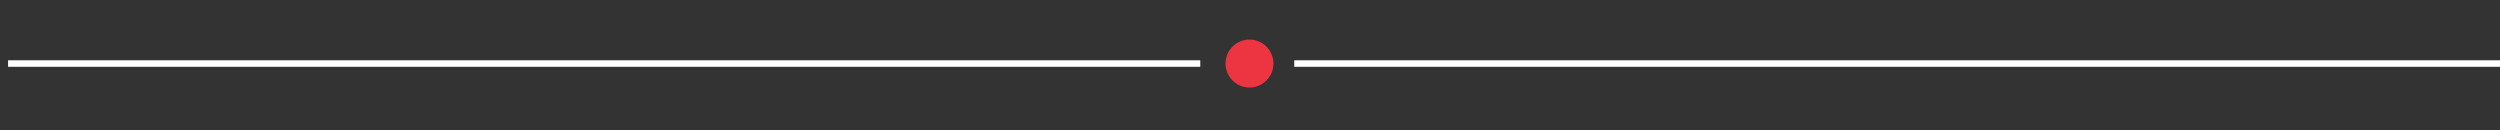 <svg xmlns="http://www.w3.org/2000/svg" xmlns:xlink="http://www.w3.org/1999/xlink" id="Layer_1" x="0px" y="0px" viewBox="0 0 960 50" style="enable-background:new 0 0 960 50;" xml:space="preserve"><rect x="0" y="0" width="960" height="50" fill="#333333" stroke="none"/><style type="text/css">	.st0{fill:none;stroke:#FFFFFF;stroke-width:2.5;stroke-miterlimit:10;}	.st1{fill:#ED3541;}</style><line id="XMLID_1_" class="st0" x1="3.1" y1="24.4" x2="460.9" y2="24.4"></line><line id="XMLID_2_" class="st0" x1="497" y1="24.4" x2="960" y2="24.4"></line><circle id="XMLID_4_" class="st1" cx="479.8" cy="24.4" r="9.2"></circle></svg>